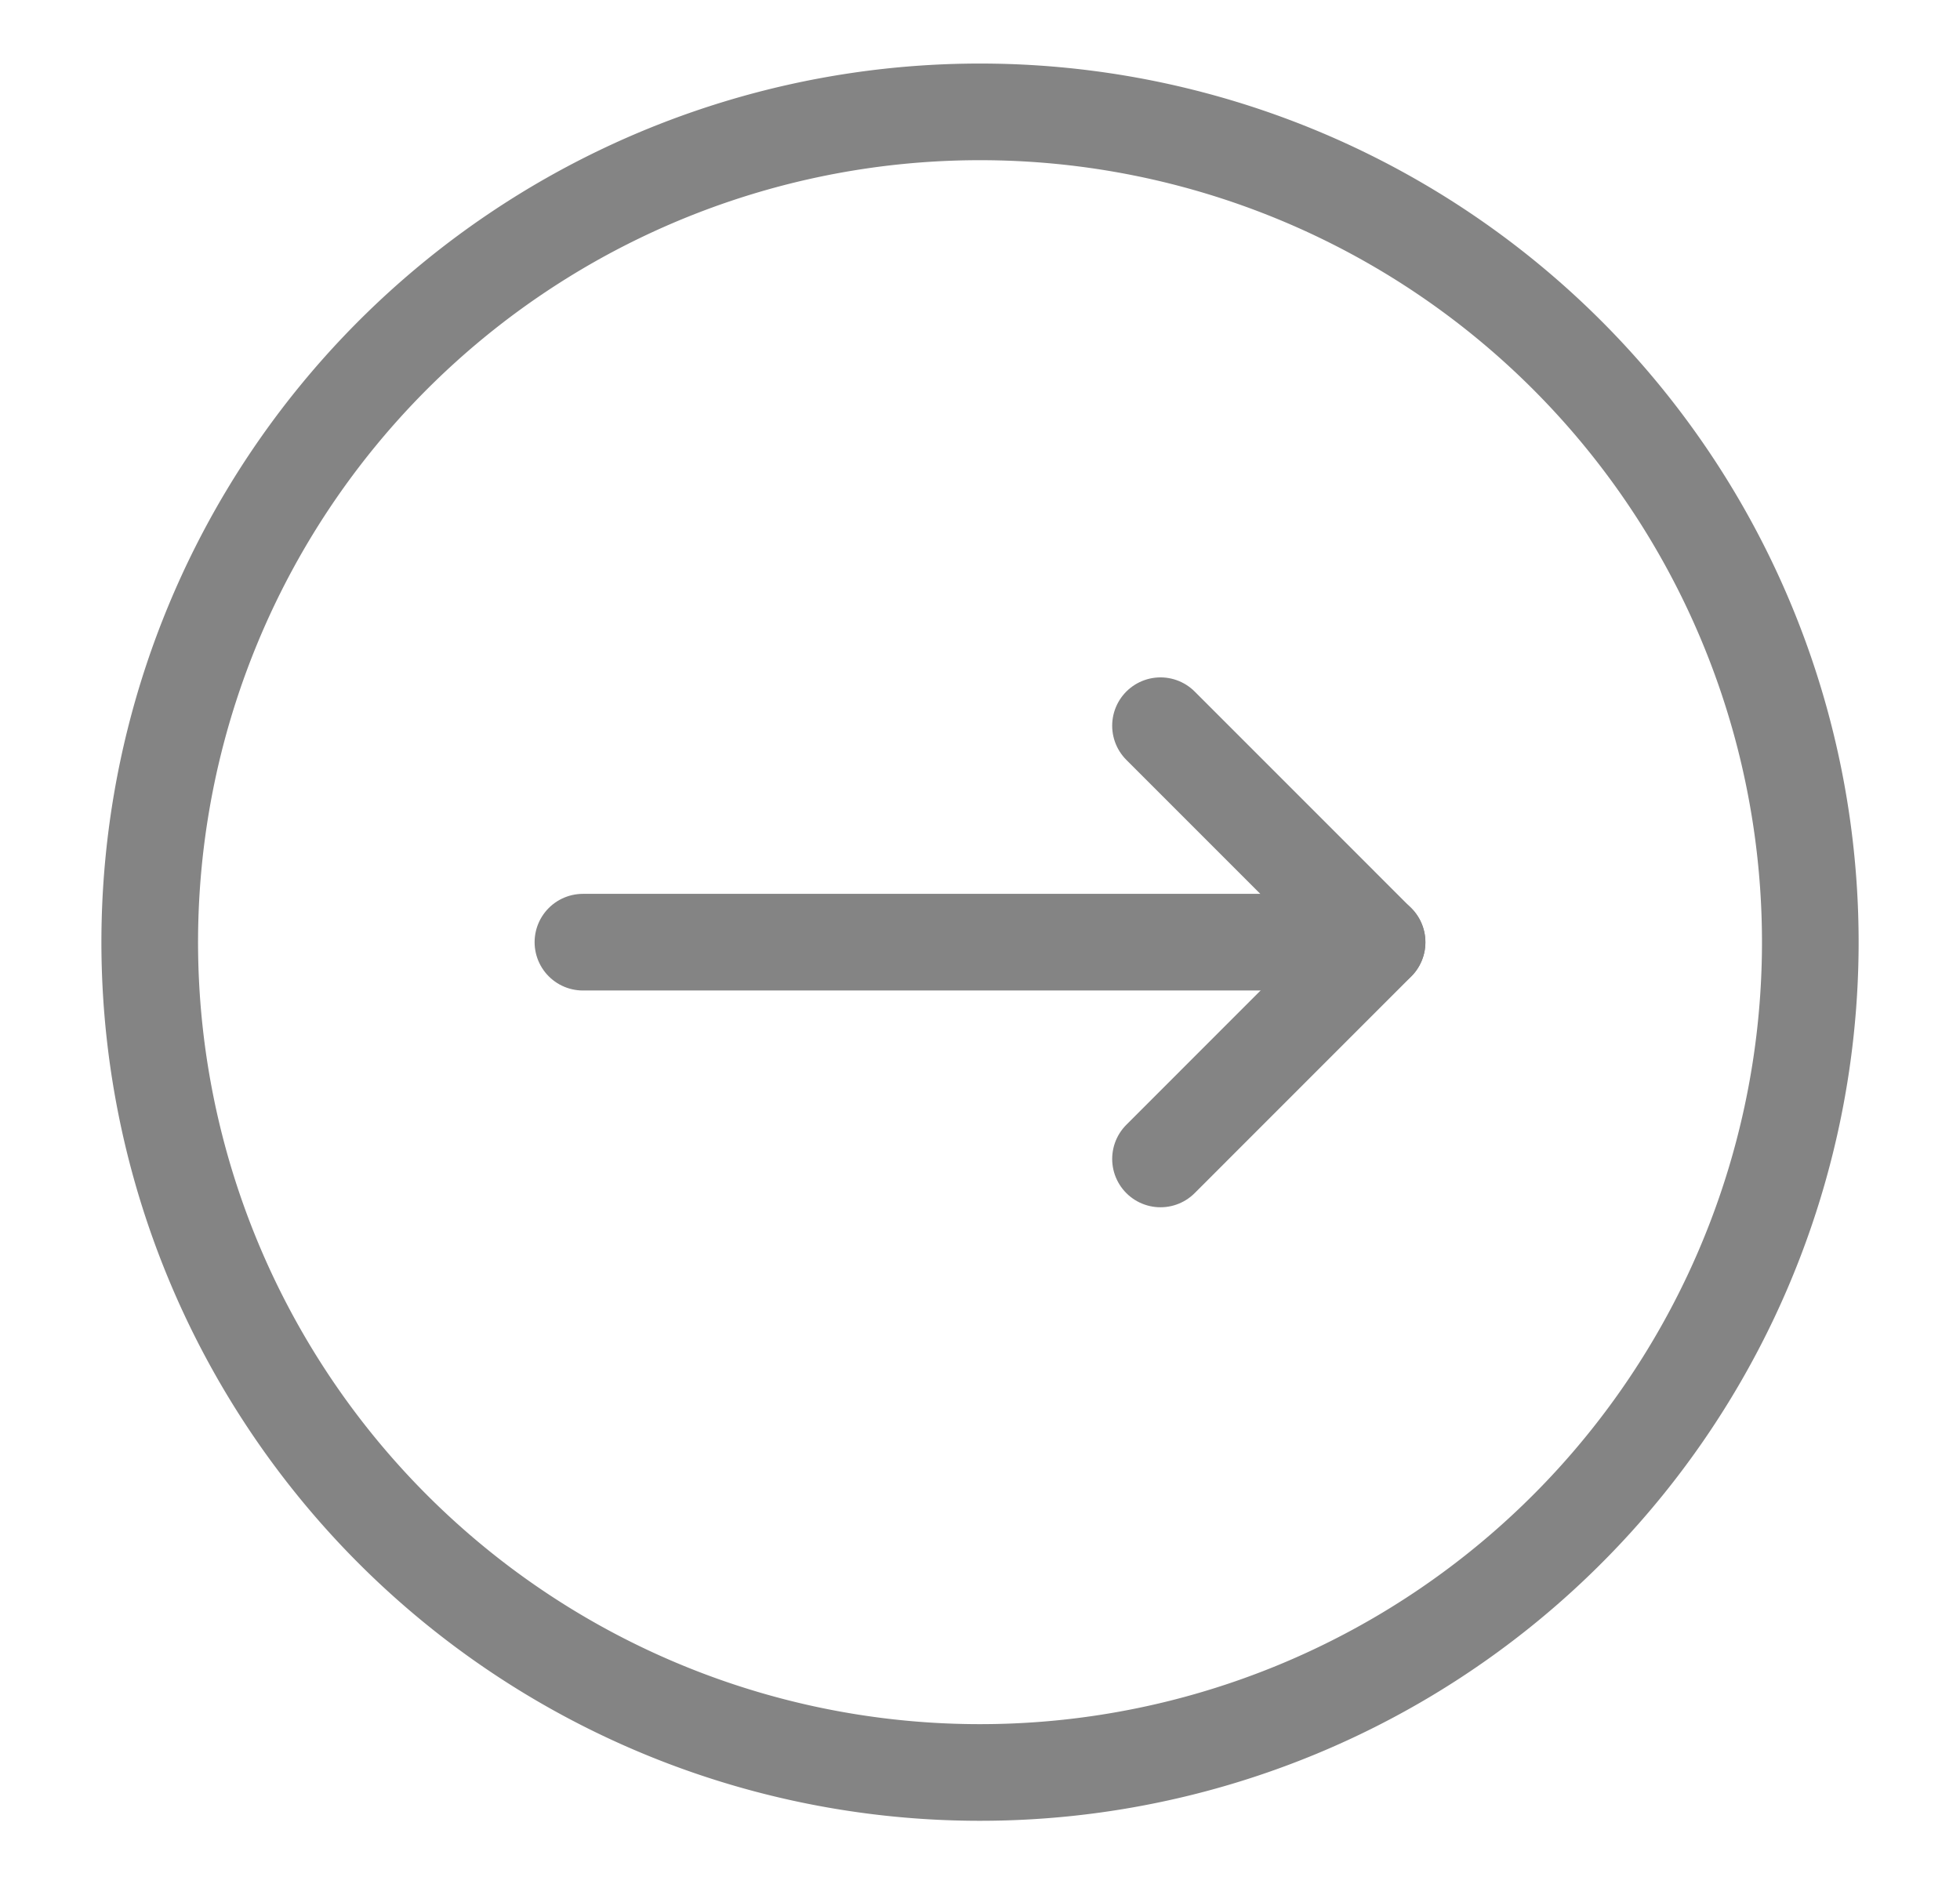 ﻿<svg xmlns="http://www.w3.org/2000/svg" xmlns:xlink="http://www.w3.org/1999/xlink" width="51.757" height="49.756" viewBox="0 0 51.757 49.756">
  <defs>
    <clipPath id="clip-path">
      <rect id="Rectangle_1144" data-name="Rectangle 1144" width="51.757" height="49.756" transform="translate(-3 -2)" fill="none" stroke="#848484" stroke-width="1"/>
    </clipPath>
  </defs>
  <g id="Group_3255" data-name="Group 3255" transform="translate(48.757 47.757) rotate(180)">
    <g id="Group_3253" data-name="Group 3253" transform="translate(0 0)" clip-path="url(#clip-path)">
      <path id="Path_4793" data-name="Path 4793" d="M1.276,23.2A21.925,21.925,0,1,1,23.2,45.125,21.925,21.925,0,0,1,1.276,23.2Z" transform="translate(-0.323 -0.322)" fill="none" stroke="#848484" stroke-linecap="round" stroke-linejoin="round" stroke-width="2.552"/>
      <path id="Path_4794" data-name="Path 4794" d="M22.305,34.4l-5.719-5.72,5.719-5.72" transform="translate(-4.193 -5.806)" fill="none" stroke="#848484" stroke-linecap="round" stroke-linejoin="round" stroke-width="2.552"/>
      <line id="Line_9" data-name="Line 9" x2="20.971" transform="translate(12.393 22.878)" fill="none" stroke="#848484" stroke-linecap="round" stroke-linejoin="round" stroke-width="2.552"/>
    </g>
  </g>
</svg>
